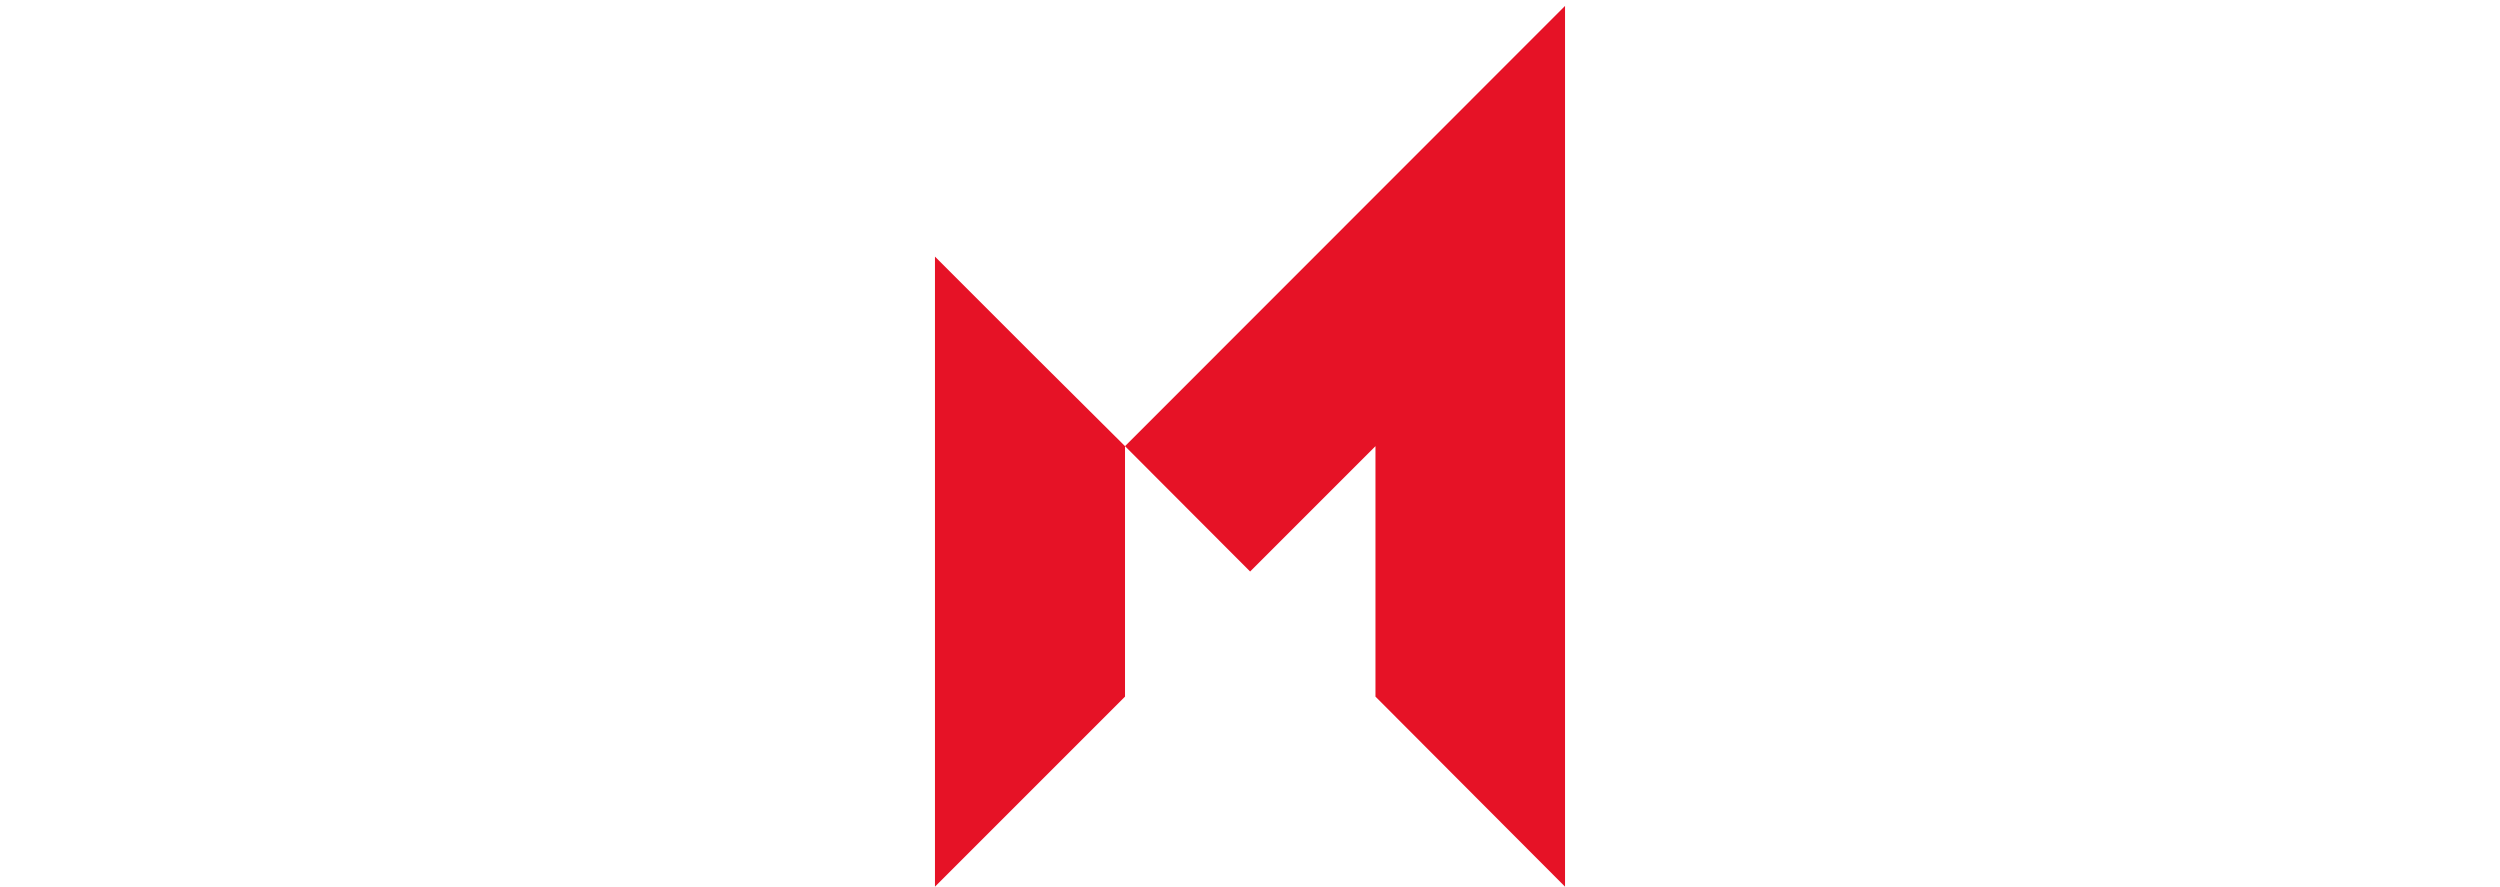 <?xml version="1.0" encoding="UTF-8"?>
<svg id="Layer_1" data-name="Layer 1" xmlns="http://www.w3.org/2000/svg" viewBox="0 0 1500 532">
  <polygon points="675.01 267.7 618.42 211.41 560.98 153.96 560.98 532 675.01 417.97 675.01 267.7 750.07 342.91 750.07 342.91 750.07 342.91 825.28 267.7 825.28 417.97 939.02 532 939.02 3.55 675.01 267.7" style="fill: #e61226; stroke-width: 0px;"/>
</svg>